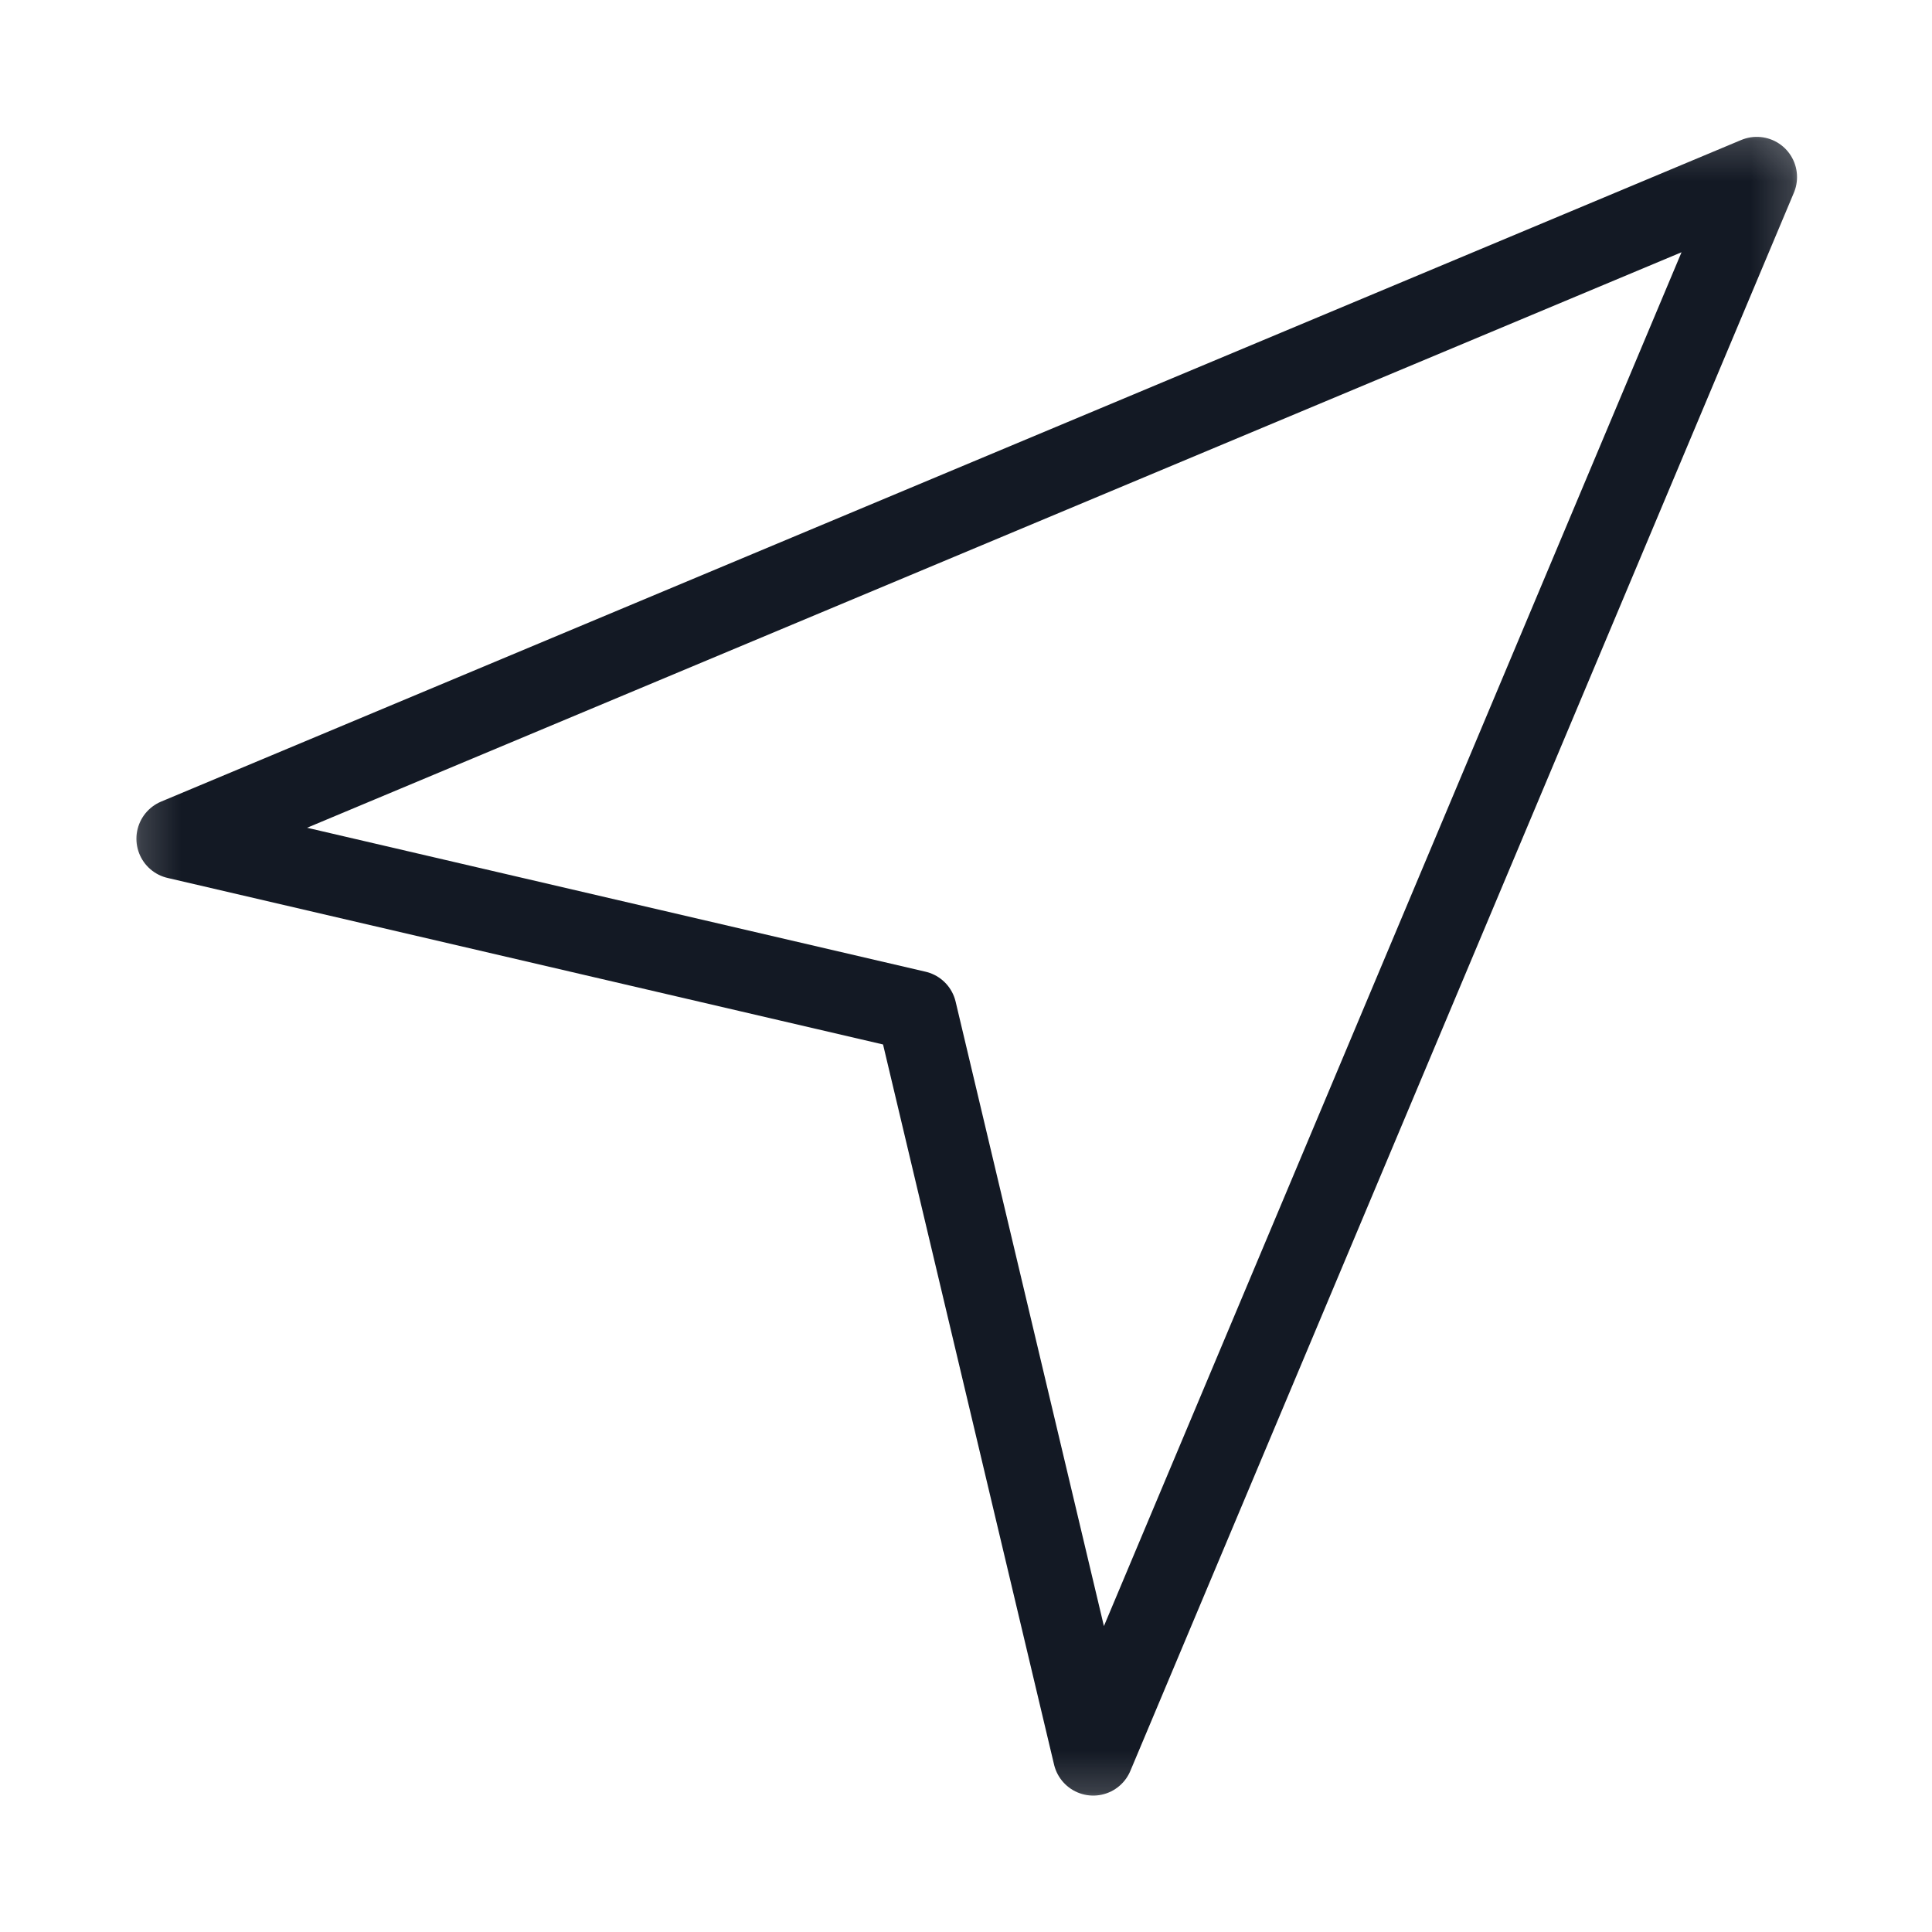 <?xml version="1.0" encoding="UTF-8"?>
<svg xmlns="http://www.w3.org/2000/svg" width="48" height="48" viewBox="0 0 48 48" fill="none">
  <mask id="mask0_769_1146" style="mask-type:luminance" maskUnits="userSpaceOnUse" x="3" y="3" width="42" height="42">
    <path d="M3.168 3.168H44.832V44.832H3.168V3.168Z" fill="white"></path>
  </mask>
  <g mask="url(#mask0_769_1146)">
    <path d="M43.647 4.4L4.389 20.838L22.769 25.116L27.161 43.611L43.647 4.4Z" stroke="#131924" stroke-width="2" stroke-miterlimit="10" stroke-linecap="round" stroke-linejoin="round"></path>
  </g>
</svg>

